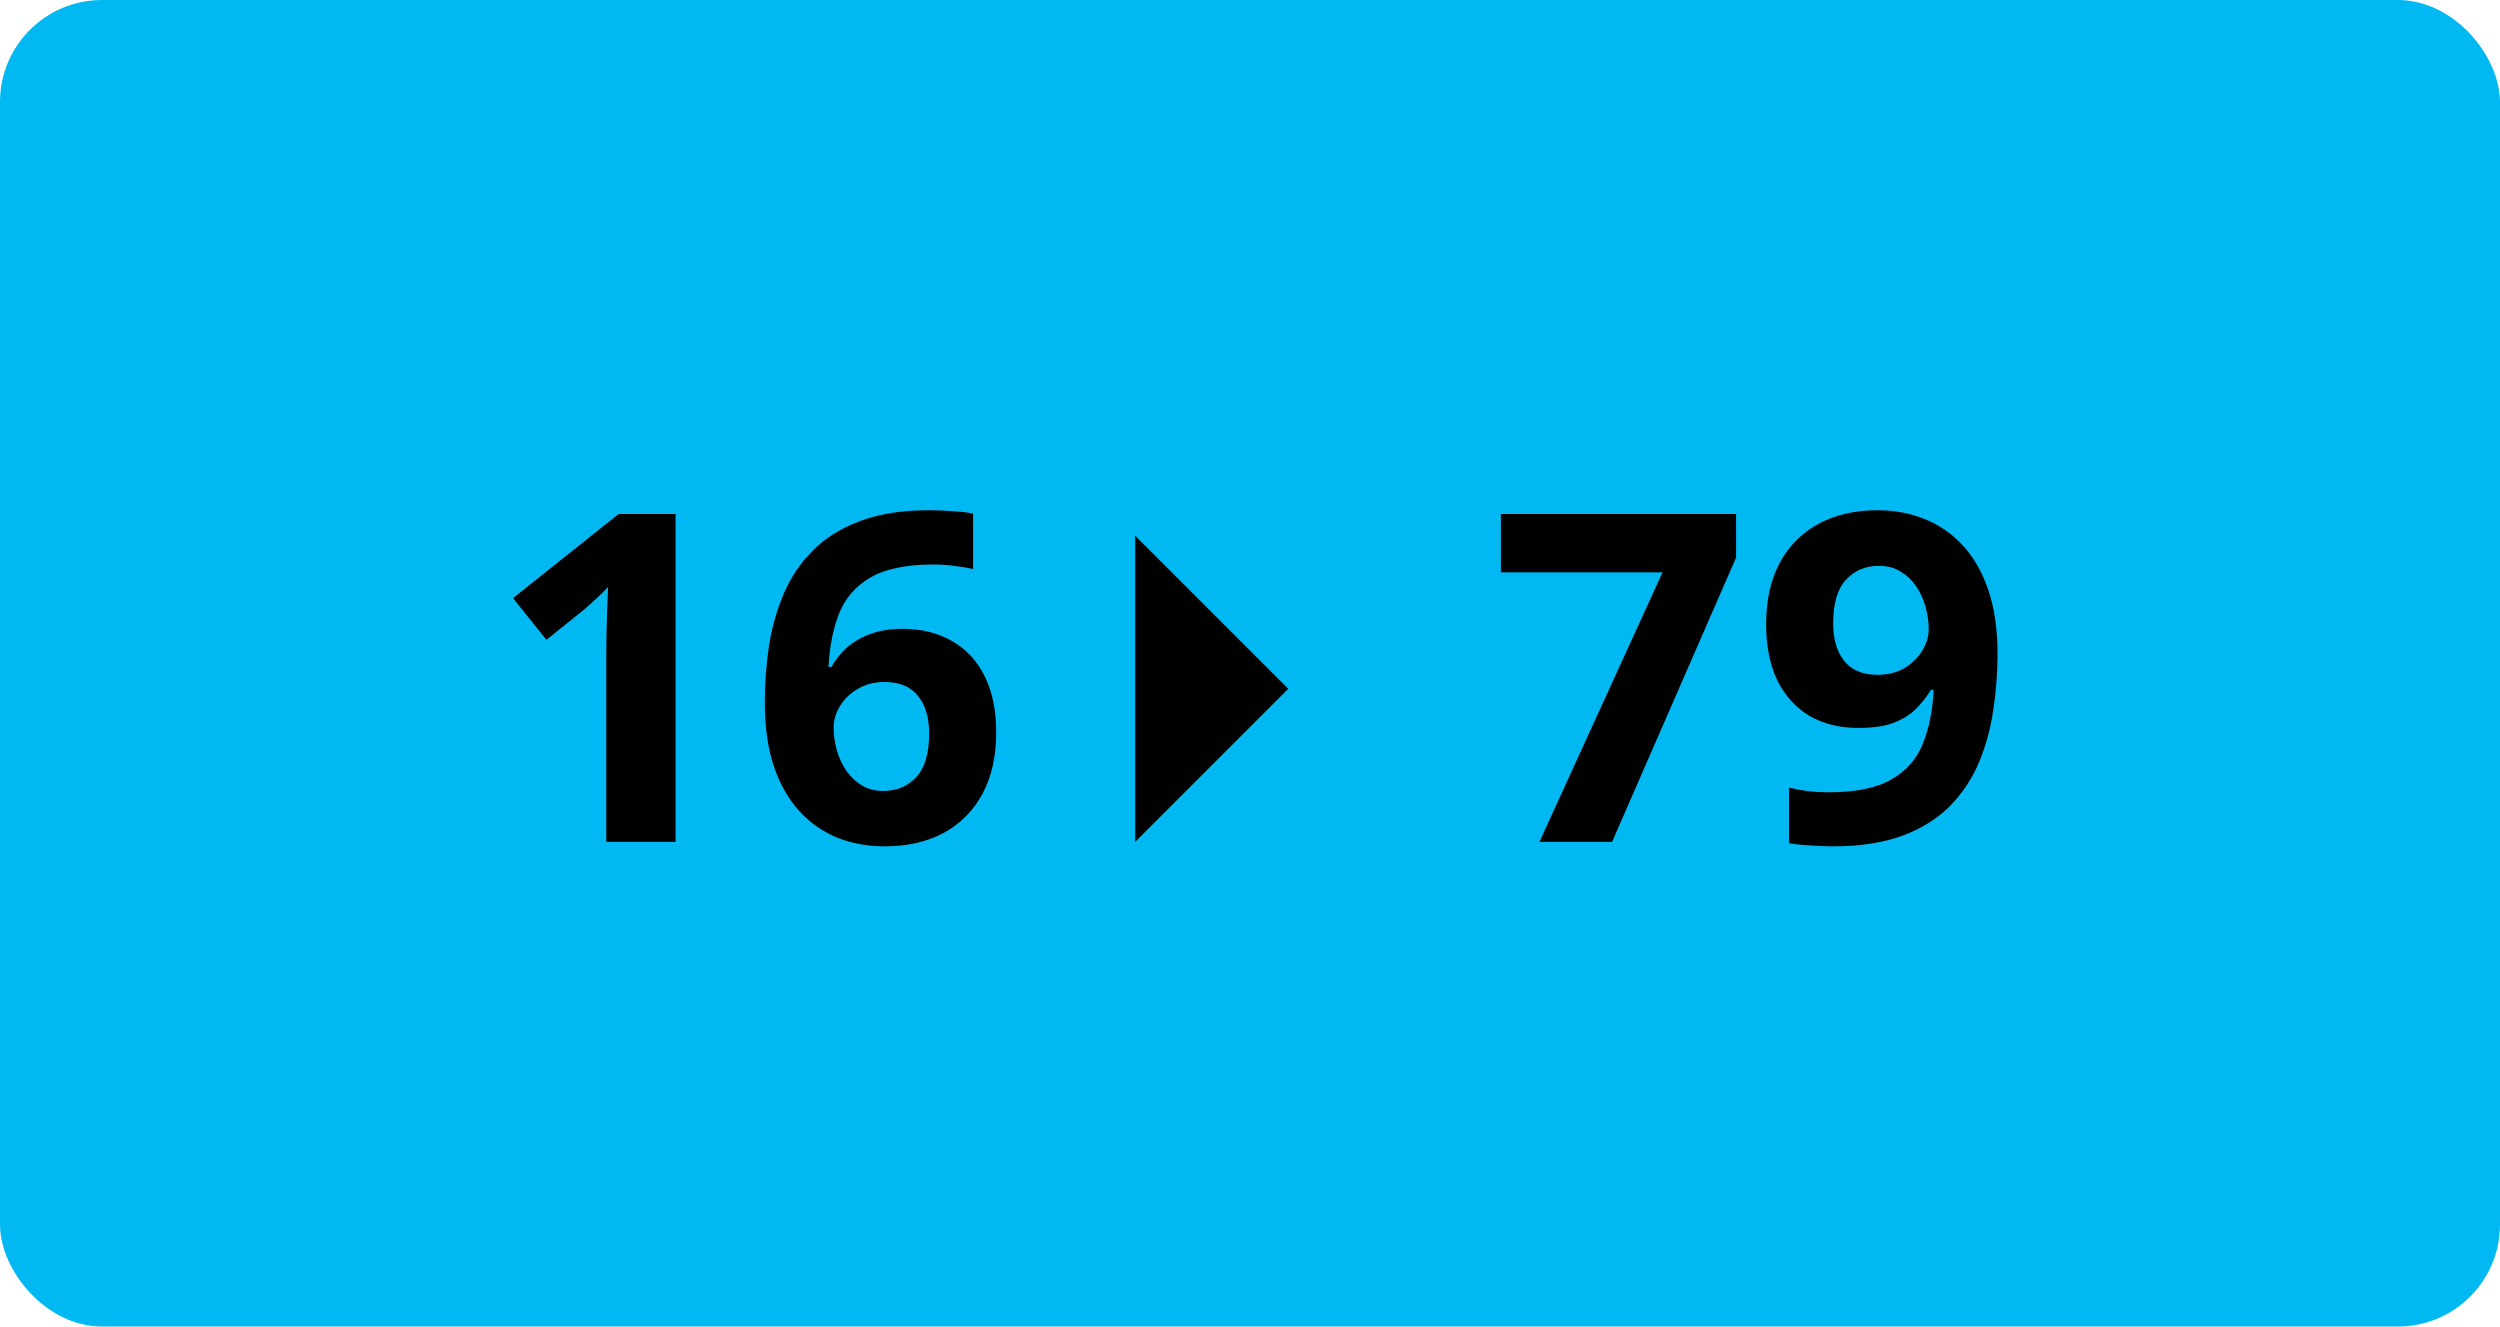 <svg width="98" height="52" viewBox="0 0 98 52" fill="none" xmlns="http://www.w3.org/2000/svg">
<rect width="98" height="52" rx="4" fill="#00B9F2"/>
<path d="M26.482 33H23.767V25.564C23.767 25.359 23.77 25.107 23.775 24.809C23.781 24.504 23.79 24.193 23.802 23.877C23.814 23.555 23.825 23.265 23.837 23.007C23.773 23.083 23.641 23.215 23.441 23.402C23.248 23.584 23.066 23.748 22.896 23.895L21.42 25.081L20.11 23.446L24.25 20.15H26.482V33ZM29.98 27.542C29.98 26.804 30.033 26.074 30.139 25.354C30.25 24.627 30.44 23.944 30.71 23.306C30.98 22.661 31.357 22.093 31.844 21.601C32.33 21.102 32.948 20.713 33.698 20.432C34.448 20.145 35.356 20.001 36.423 20.001C36.675 20.001 36.968 20.013 37.302 20.036C37.642 20.054 37.923 20.086 38.145 20.133V22.304C37.911 22.251 37.659 22.21 37.39 22.181C37.126 22.145 36.862 22.128 36.599 22.128C35.532 22.128 34.706 22.298 34.12 22.638C33.54 22.977 33.13 23.449 32.89 24.053C32.655 24.65 32.518 25.348 32.477 26.145H32.591C32.755 25.857 32.96 25.602 33.206 25.38C33.458 25.157 33.763 24.981 34.12 24.852C34.477 24.718 34.897 24.65 35.377 24.65C36.127 24.65 36.777 24.811 37.328 25.134C37.879 25.45 38.304 25.91 38.602 26.514C38.901 27.117 39.051 27.852 39.051 28.72C39.051 29.645 38.872 30.442 38.515 31.11C38.157 31.778 37.65 32.291 36.994 32.648C36.344 33 35.57 33.176 34.674 33.176C34.018 33.176 33.405 33.065 32.837 32.842C32.269 32.613 31.77 32.268 31.343 31.805C30.915 31.342 30.581 30.759 30.341 30.056C30.101 29.347 29.98 28.509 29.98 27.542ZM34.621 31.005C35.154 31.005 35.588 30.823 35.922 30.46C36.256 30.097 36.423 29.528 36.423 28.755C36.423 28.128 36.276 27.636 35.983 27.278C35.696 26.915 35.26 26.733 34.674 26.733C34.275 26.733 33.924 26.824 33.619 27.006C33.32 27.182 33.089 27.407 32.925 27.683C32.761 27.952 32.679 28.23 32.679 28.518C32.679 28.816 32.72 29.112 32.802 29.405C32.884 29.698 33.007 29.965 33.171 30.205C33.335 30.445 33.537 30.639 33.777 30.785C34.023 30.932 34.305 31.005 34.621 31.005ZM60.347 33L65.172 22.436H58.835V20.15H68.055V21.855L63.194 33H60.347ZM78.303 25.635C78.303 26.373 78.247 27.105 78.136 27.832C78.03 28.559 77.843 29.244 77.573 29.889C77.304 30.527 76.926 31.096 76.439 31.594C75.953 32.086 75.335 32.473 74.585 32.754C73.835 33.035 72.927 33.176 71.86 33.176C71.608 33.176 71.312 33.164 70.973 33.141C70.633 33.123 70.352 33.094 70.129 33.053V30.873C70.363 30.932 70.612 30.979 70.876 31.014C71.14 31.043 71.406 31.058 71.676 31.058C72.748 31.058 73.574 30.888 74.154 30.548C74.74 30.208 75.15 29.736 75.385 29.133C75.625 28.529 75.763 27.832 75.798 27.041H75.692C75.522 27.322 75.32 27.577 75.086 27.806C74.857 28.028 74.564 28.207 74.207 28.342C73.85 28.471 73.395 28.535 72.845 28.535C72.112 28.535 71.474 28.377 70.929 28.061C70.39 27.738 69.971 27.275 69.672 26.672C69.379 26.062 69.232 25.327 69.232 24.466C69.232 23.534 69.408 22.737 69.76 22.075C70.117 21.407 70.624 20.895 71.28 20.537C71.936 20.18 72.71 20.001 73.601 20.001C74.257 20.001 74.869 20.115 75.438 20.344C76.006 20.566 76.504 20.909 76.932 21.372C77.365 21.835 77.702 22.421 77.942 23.13C78.183 23.839 78.303 24.674 78.303 25.635ZM73.653 22.181C73.126 22.181 72.695 22.362 72.361 22.726C72.027 23.089 71.86 23.657 71.86 24.431C71.86 25.052 72.004 25.544 72.291 25.907C72.578 26.27 73.015 26.452 73.601 26.452C74.005 26.452 74.356 26.364 74.655 26.189C74.954 26.007 75.186 25.781 75.35 25.512C75.519 25.236 75.605 24.955 75.605 24.668C75.605 24.369 75.564 24.073 75.481 23.78C75.399 23.487 75.276 23.221 75.112 22.98C74.948 22.74 74.743 22.547 74.497 22.4C74.257 22.254 73.976 22.181 73.653 22.181Z" fill="black"/>
<path d="M44.5 21L50.5 27L44.5 33L44.5 21Z" fill="black"/>
</svg>
